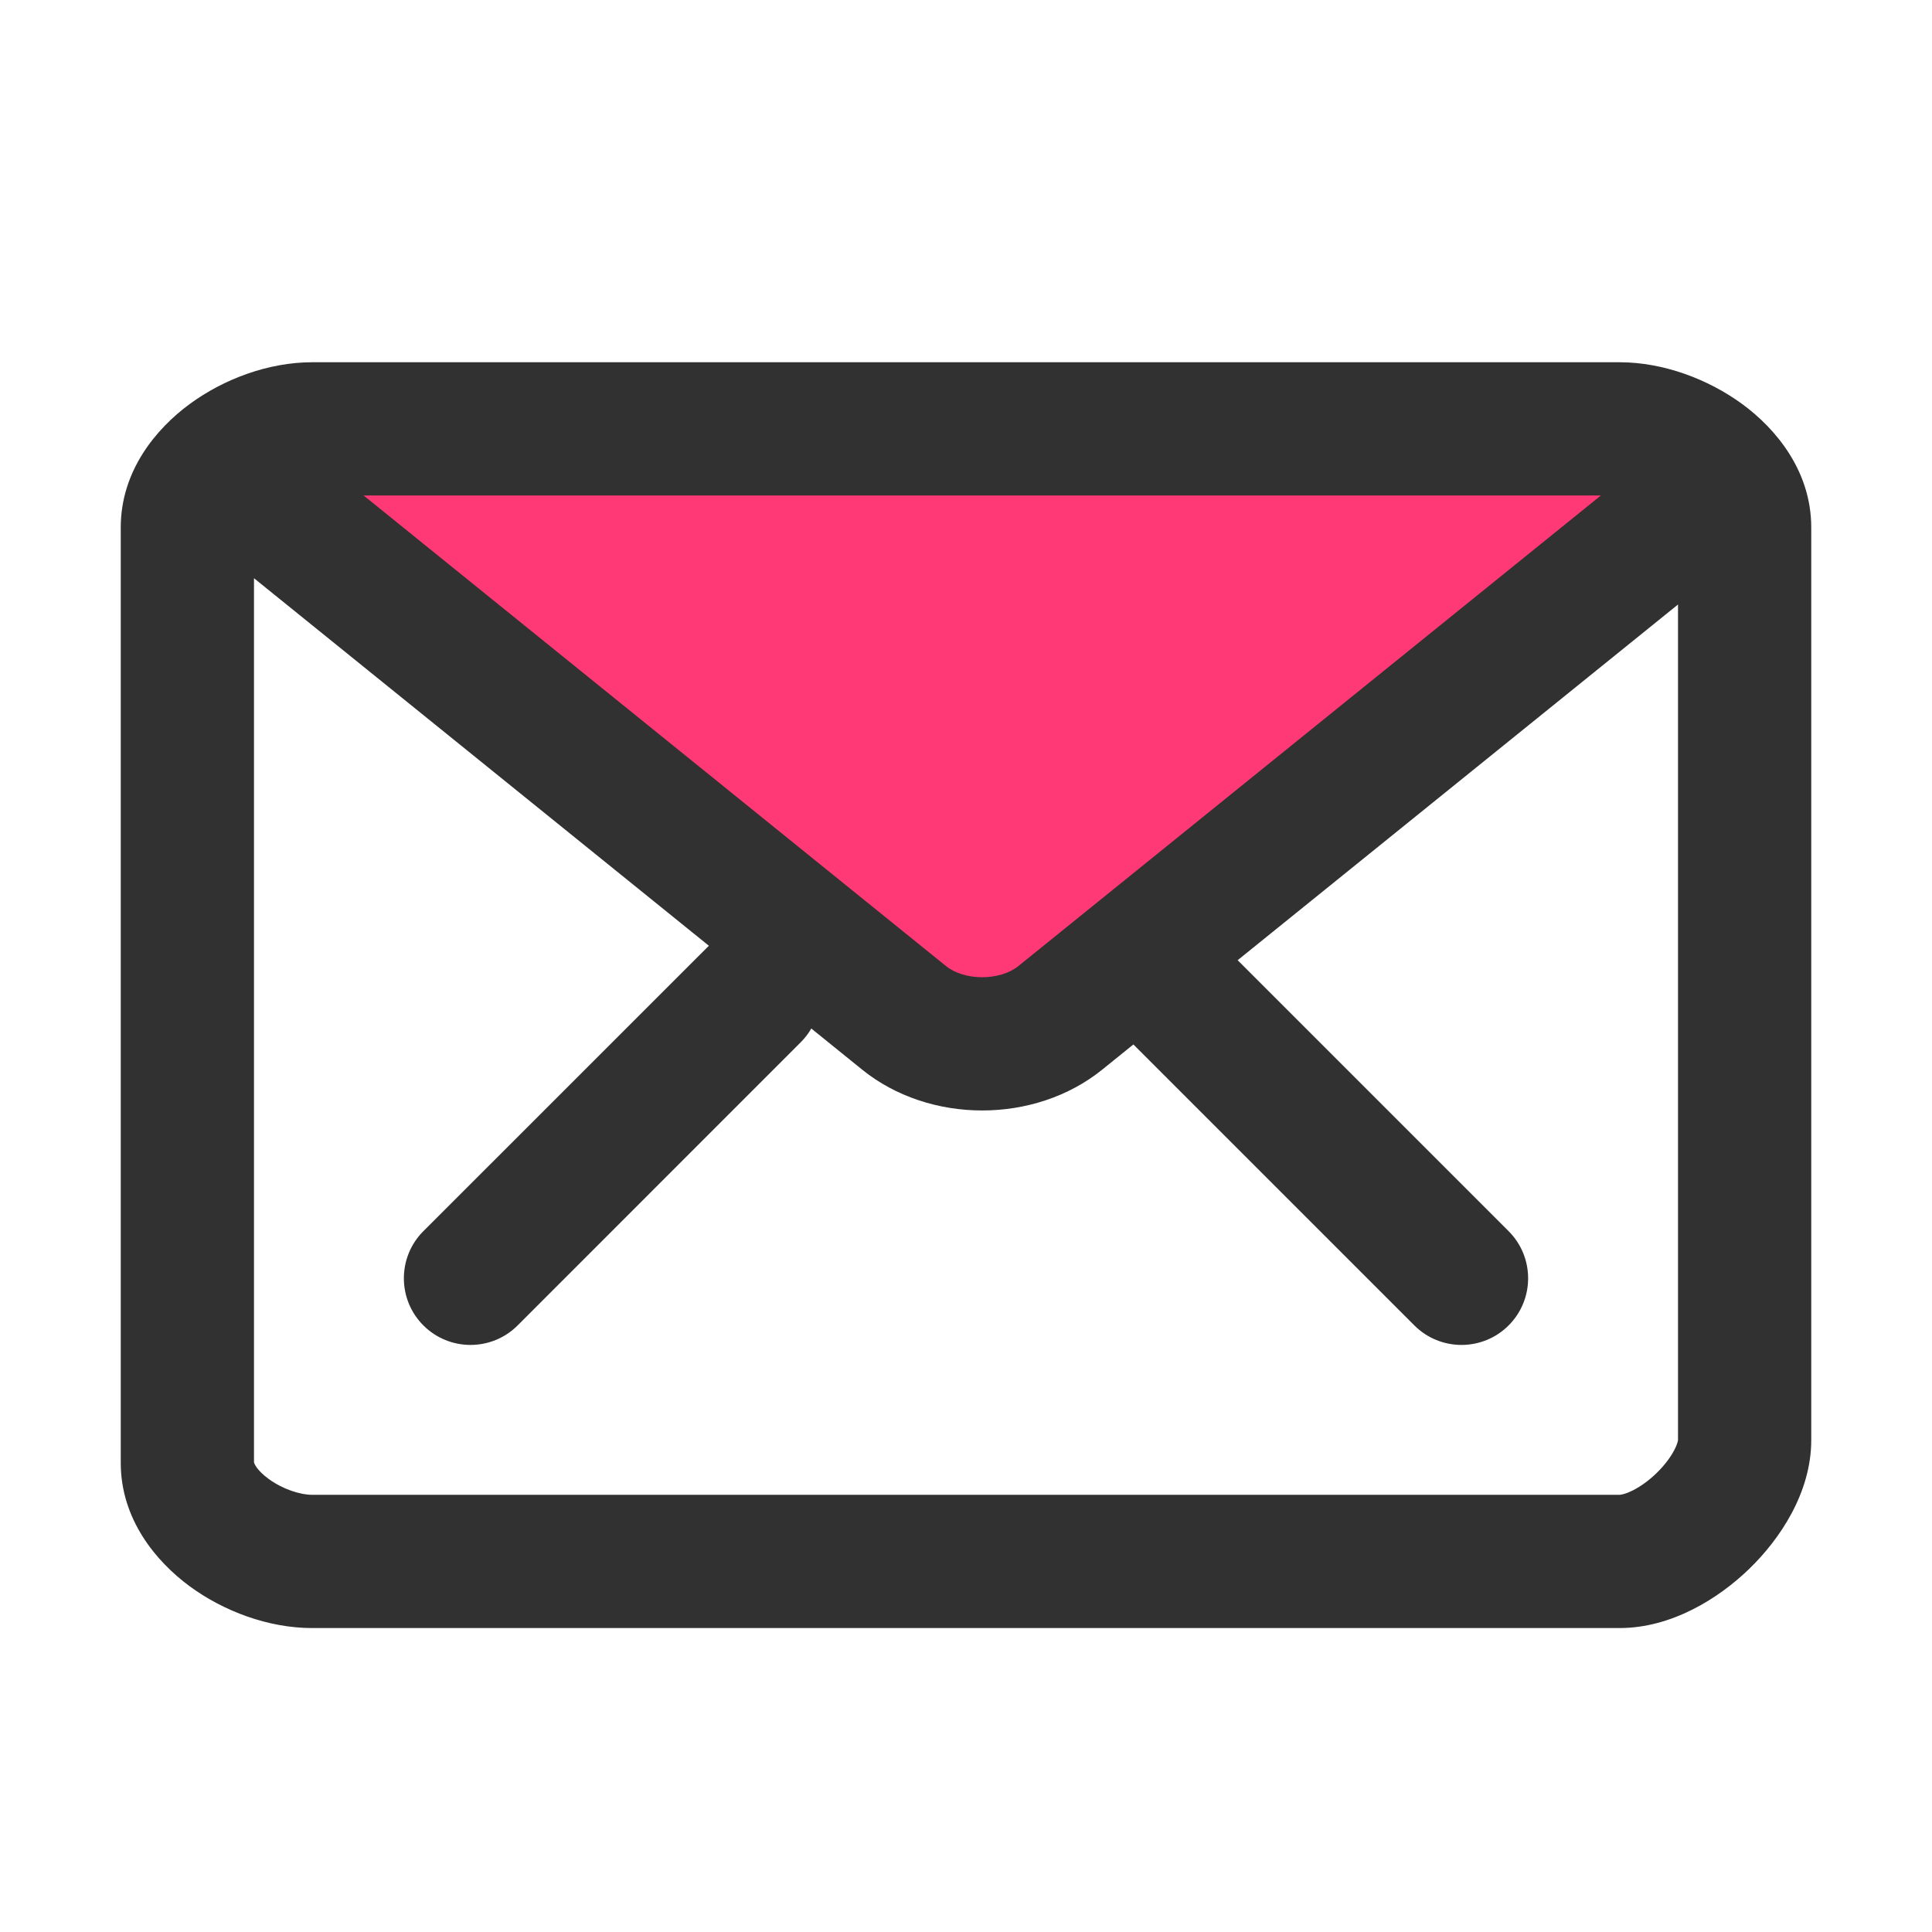 <svg xmlns="http://www.w3.org/2000/svg" width="28" height="28" viewBox="0 0 28 28" fill="none">
  <path d="M14.875 15.75L4.375 7H25.375L14.875 15.75Z" fill="#FF3975"/>
  <path fill-rule="evenodd" clip-rule="evenodd" d="M3.681 8.38V21.195L3.681 21.195C3.681 21.195 3.682 21.195 3.682 21.197C3.687 21.211 3.716 21.303 3.891 21.432C4.099 21.585 4.355 21.664 4.523 21.664H23.472C23.483 21.664 23.548 21.658 23.662 21.601C23.772 21.546 23.894 21.46 24.007 21.35C24.121 21.24 24.207 21.124 24.261 21.023C24.312 20.928 24.318 20.876 24.319 20.87C24.319 20.87 24.319 20.87 24.319 20.87C24.319 20.87 24.319 20.87 24.319 20.87L24.319 8.761L17.937 13.916L21.864 17.843C22.241 18.22 22.241 18.832 21.864 19.209C21.487 19.586 20.875 19.586 20.498 19.209L16.426 15.137L15.974 15.502L15.974 15.502C14.997 16.291 13.472 16.291 12.495 15.502L12.495 15.502L11.758 14.906C11.717 14.978 11.666 15.044 11.605 15.105L7.502 19.209C7.125 19.586 6.513 19.586 6.136 19.209C5.759 18.832 5.759 18.22 6.136 17.843L10.24 13.74C10.251 13.729 10.262 13.718 10.274 13.707L3.681 8.38ZM5.27 7.181L13.709 14L13.709 14C13.978 14.217 14.491 14.217 14.76 14L14.76 14L23.201 7.181H5.27ZM2.747 5.857C3.242 5.493 3.891 5.25 4.523 5.25H23.472C24.104 5.25 24.753 5.493 25.25 5.856C25.734 6.211 26.25 6.823 26.25 7.644V20.87C26.25 21.635 25.794 22.309 25.35 22.738C24.903 23.171 24.221 23.595 23.472 23.595H4.523C3.891 23.595 3.242 23.352 2.747 22.988C2.263 22.631 1.75 22.02 1.75 21.201V7.644C1.75 6.824 2.263 6.213 2.747 5.857Z" fill="#313131"/>
</svg>